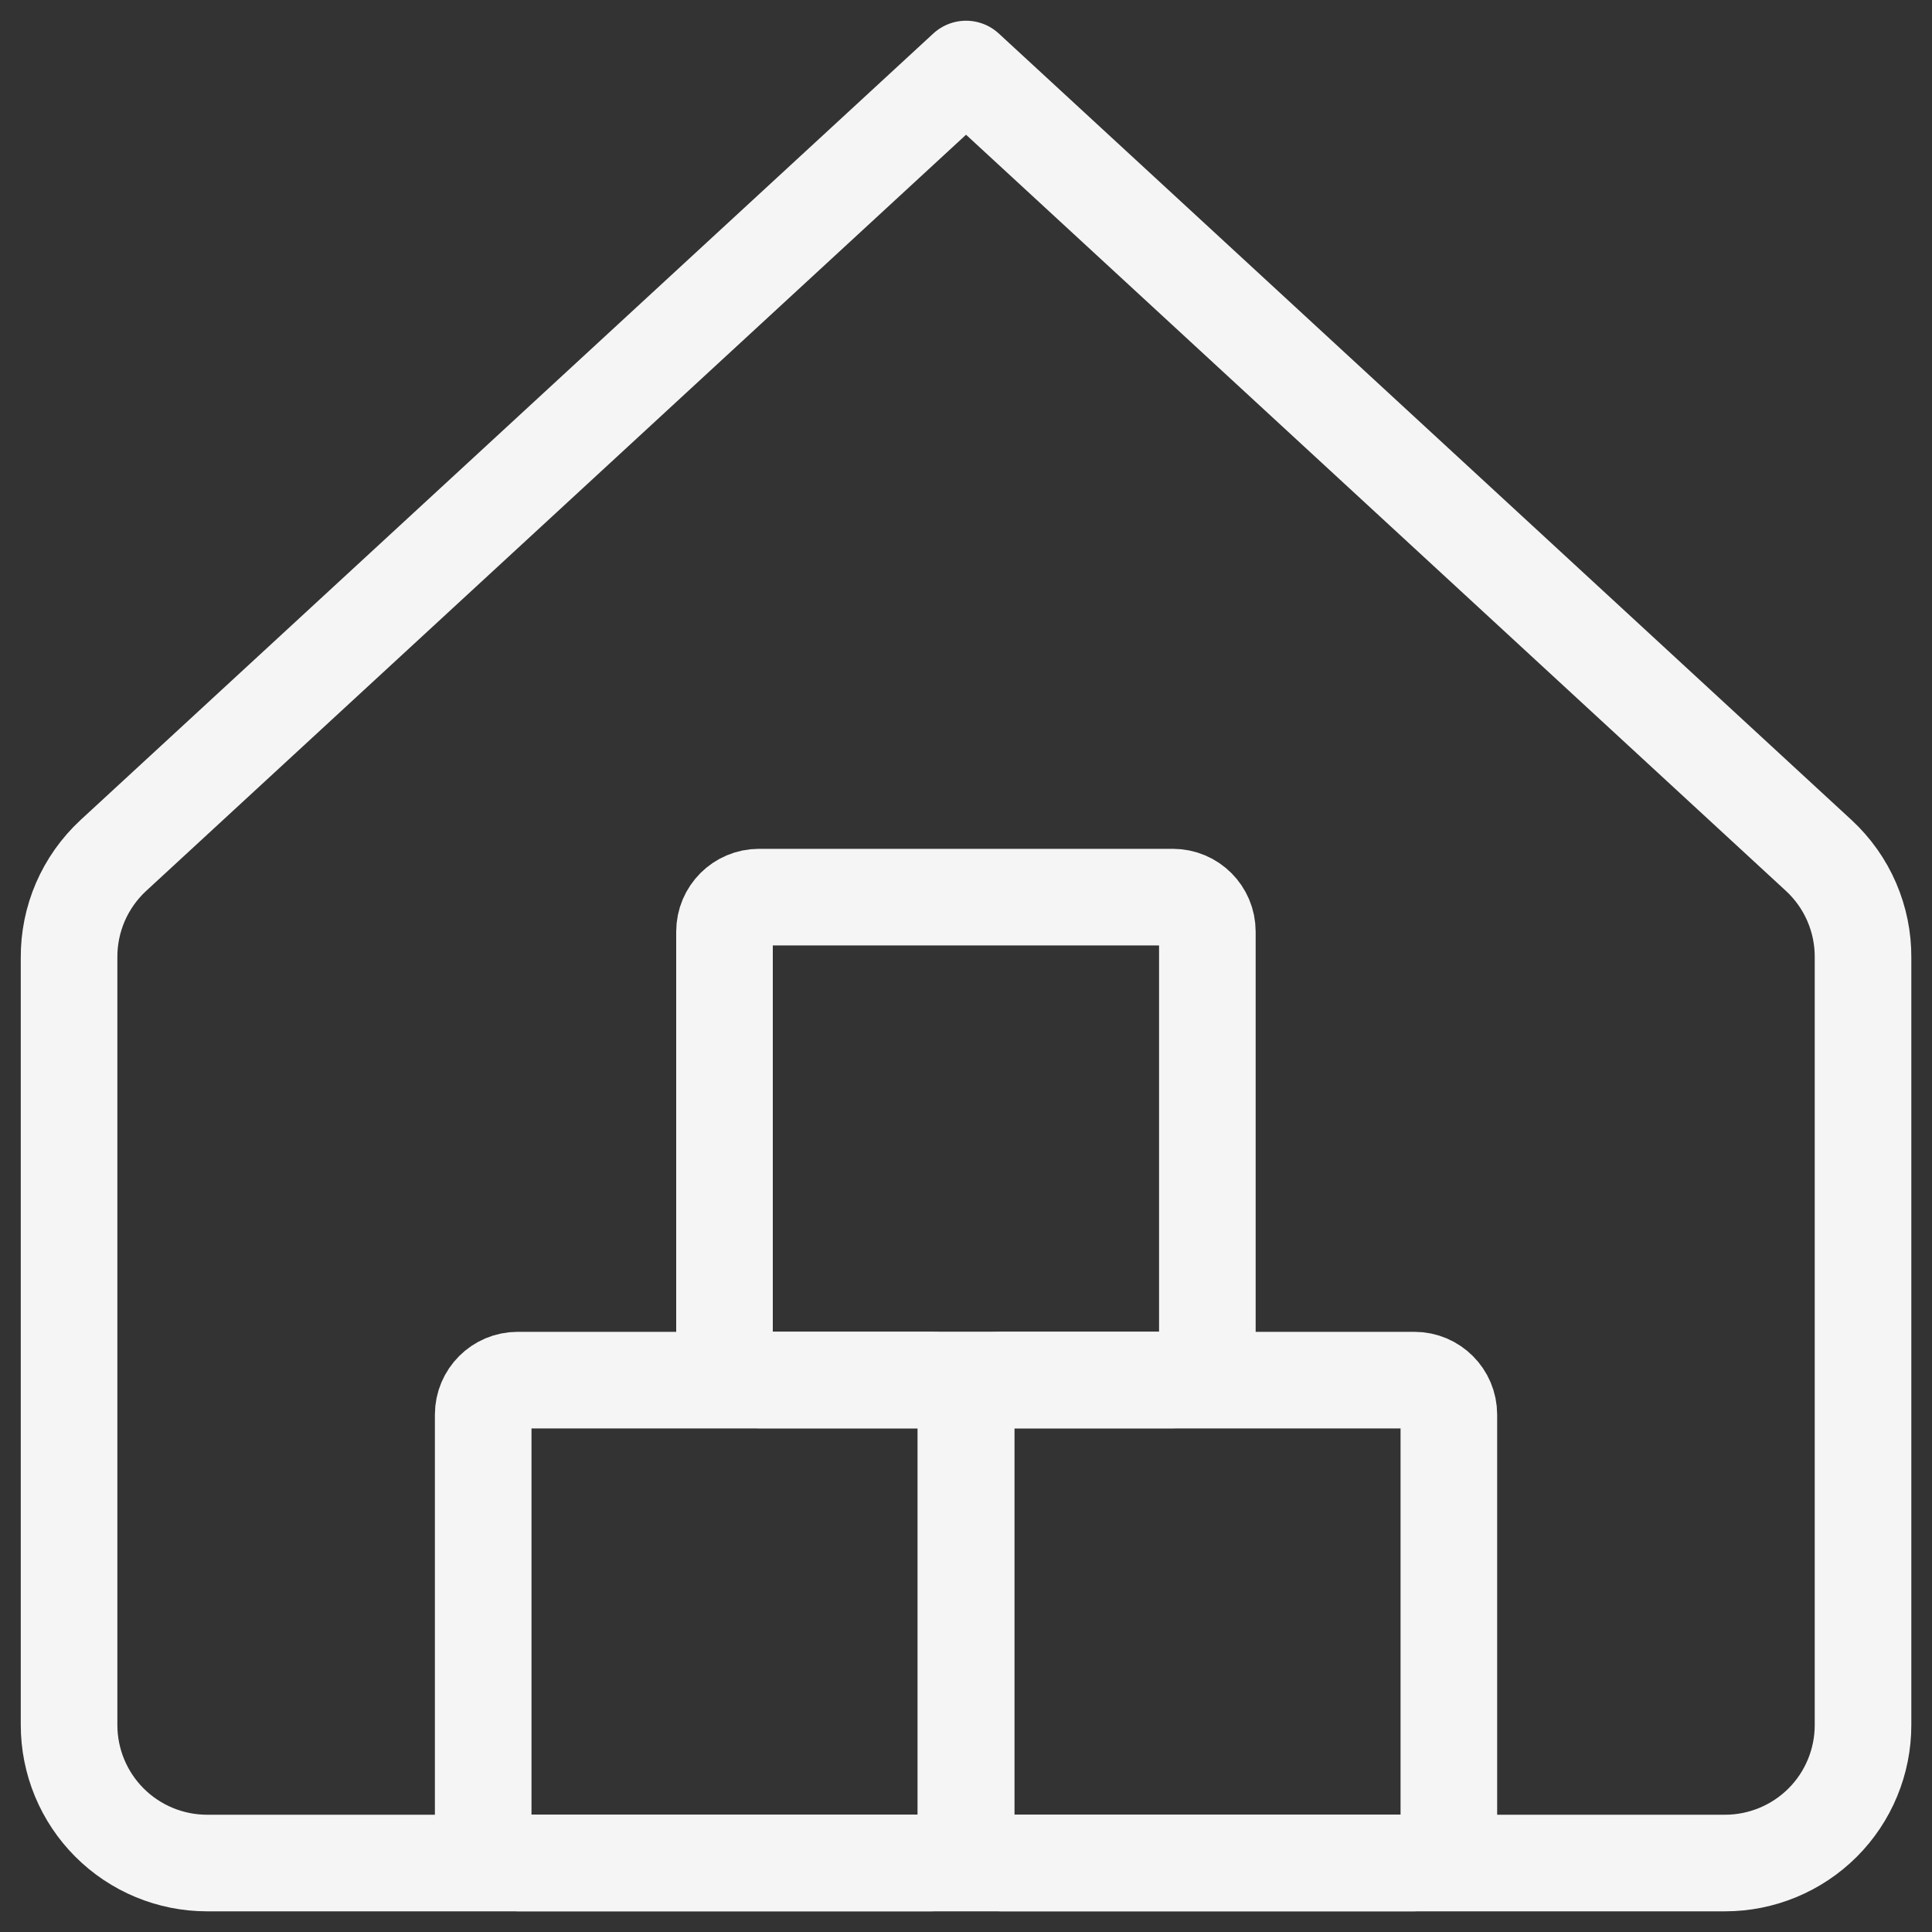<svg width="40" height="40" viewBox="0 0 40 40" fill="none" xmlns="http://www.w3.org/2000/svg">
<rect x="0" y="0" width="40" height="40" fill="#333333" stroke="none"/>
<g clip-path="url(#clip0_102_4599)">
<path d="M38.572 19.829C38.575 19.432 38.495 19.039 38.338 18.675C38.181 18.311 37.949 17.984 37.658 17.714L20.001 1.429L2.344 17.714C2.053 17.984 1.822 18.311 1.664 18.675C1.507 19.039 1.427 19.432 1.43 19.829V35.714C1.43 36.472 1.731 37.199 2.267 37.735C2.802 38.27 3.529 38.572 4.287 38.572H35.715C36.473 38.572 37.2 38.27 37.736 37.735C38.272 37.199 38.572 36.472 38.572 35.714V19.829Z" stroke="#F5F5F5" stroke-width="2" stroke-linecap="round" stroke-linejoin="round"/>
<path d="M29.283 28.574H20.714C20.32 28.574 20 28.894 20 29.288V37.857C20 38.252 20.32 38.571 20.714 38.571H29.283C29.677 38.571 29.997 38.252 29.997 37.857V29.288C29.997 28.894 29.677 28.574 29.283 28.574Z" stroke="#F5F5F5" stroke-width="2" stroke-linecap="round" stroke-linejoin="round"/>
<path d="M24.283 18.574H15.714C15.32 18.574 15 18.894 15 19.288V27.857C15 28.252 15.32 28.571 15.714 28.571H24.283C24.677 28.571 24.997 28.252 24.997 27.857V19.288C24.997 18.894 24.677 18.574 24.283 18.574Z" stroke="#F5F5F5" stroke-width="2" stroke-linecap="round" stroke-linejoin="round"/>
<path d="M19.287 28.574H10.718C10.324 28.574 10.004 28.894 10.004 29.288V37.857C10.004 38.252 10.324 38.571 10.718 38.571H19.287C19.681 38.571 20.001 38.252 20.001 37.857V29.288C20.001 28.894 19.681 28.574 19.287 28.574Z" stroke="#F5F5F5" stroke-width="2" stroke-linecap="round" stroke-linejoin="round"/>
</g>
<defs>
<clipPath id="clip0_102_4599">
<rect width="40" height="40" fill="white"/>
</clipPath>
</defs>
</svg>
